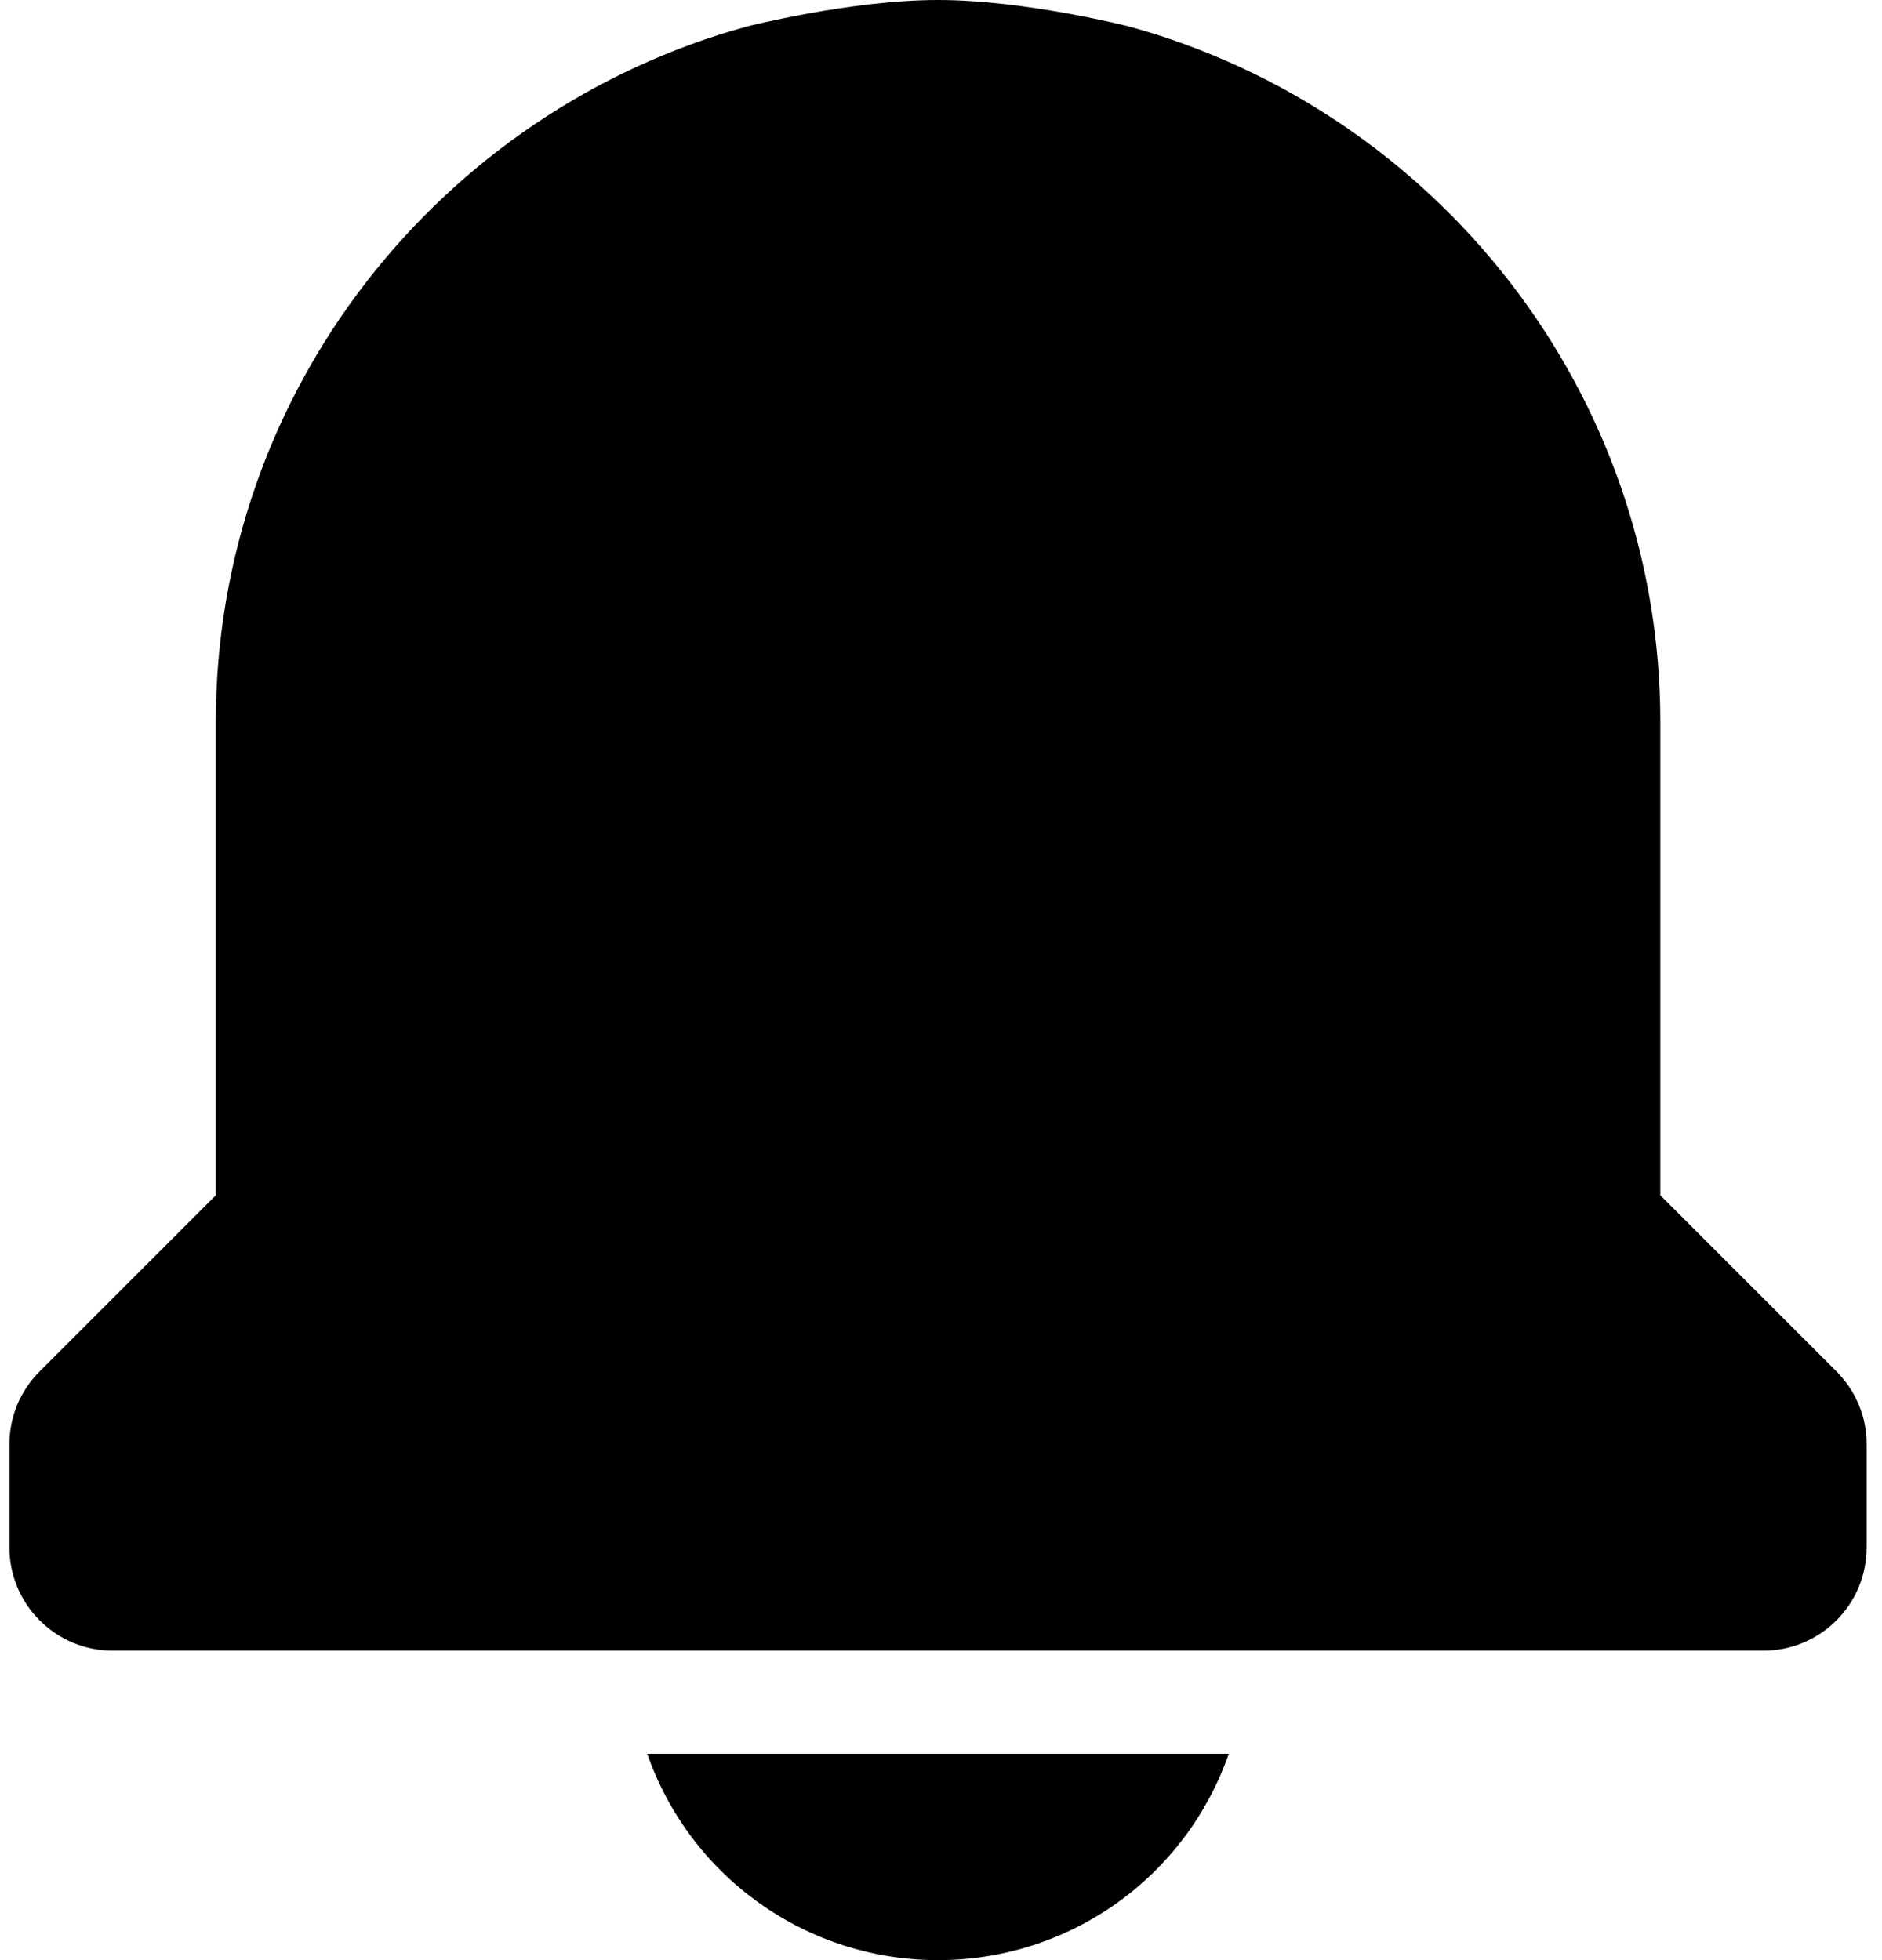 <svg width="24" height="25" viewBox="0 0 24 25" fill="none" xmlns="http://www.w3.org/2000/svg">
<path d="M11.962 25C12.777 25.001 13.572 24.748 14.237 24.276C14.901 23.805 15.402 23.138 15.67 22.368H8.254C8.522 23.138 9.023 23.805 9.688 24.276C10.352 24.748 11.147 25.001 11.962 25ZM21.173 15.245V9.211C21.173 4.978 18.298 1.412 14.403 0.339C14.403 0.339 13.075 0 11.962 0C10.849 0 9.521 0.339 9.521 0.339C5.627 1.413 2.752 4.978 2.752 9.211V15.245L0.506 17.491C0.383 17.613 0.286 17.758 0.22 17.917C0.154 18.077 0.12 18.248 0.12 18.421V19.737C0.12 20.086 0.259 20.421 0.506 20.667C0.752 20.914 1.087 21.053 1.436 21.053H22.489C22.837 21.053 23.172 20.914 23.419 20.667C23.666 20.421 23.804 20.086 23.804 19.737V18.421C23.805 18.248 23.771 18.077 23.704 17.917C23.638 17.758 23.541 17.613 23.419 17.491L21.173 15.245Z" fill="black"/>
</svg>
